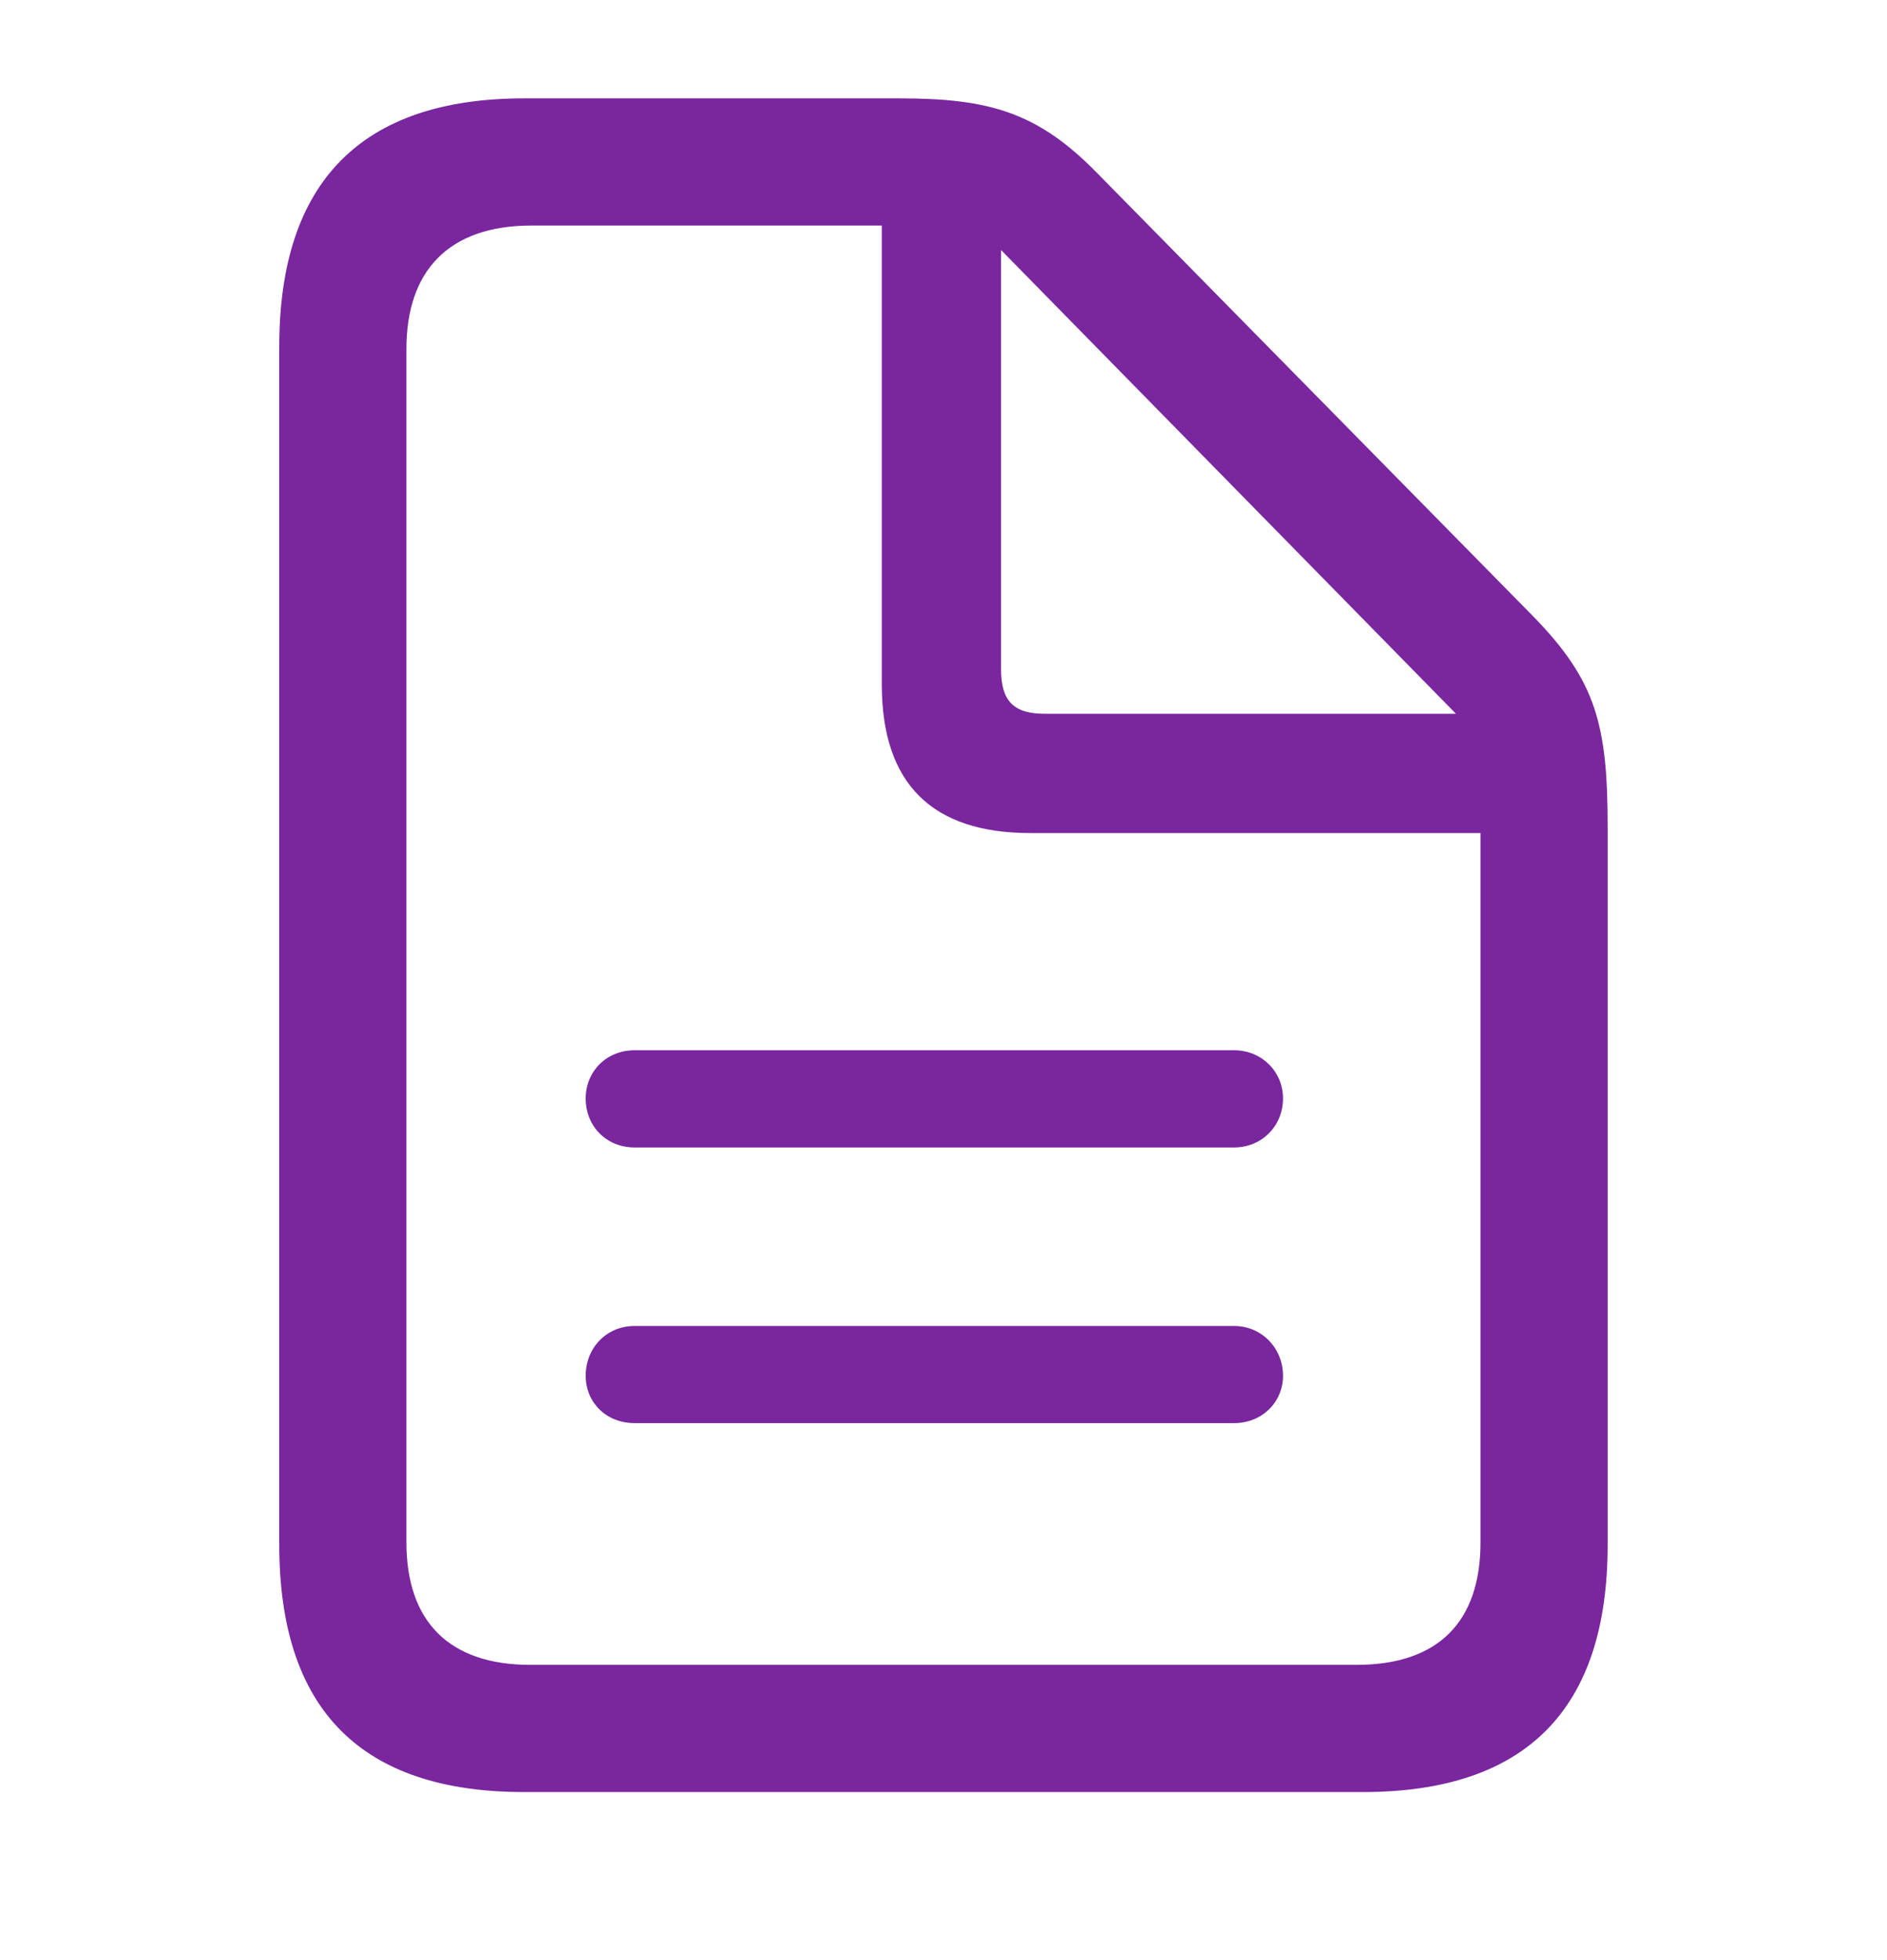 <svg xmlns="http://www.w3.org/2000/svg" width="26" height="27" viewBox="0 0 26 27" fill="none"><path d="M7.221 24.685H18.777C21.03 24.685 22.151 23.543 22.151 21.279V11.399C22.151 9.995 21.998 9.385 21.128 8.493L15.121 2.388C14.294 1.54 13.619 1.355 12.39 1.355H7.221C4.979 1.355 3.848 2.508 3.848 4.772V21.279C3.848 23.553 4.979 24.685 7.221 24.685ZM7.308 22.933C6.187 22.933 5.6 22.335 5.6 21.247V4.804C5.6 3.727 6.187 3.107 7.319 3.107H12.15V9.429C12.15 10.8 12.847 11.475 14.196 11.475H20.399V21.247C20.399 22.335 19.822 22.933 18.69 22.933H7.308ZM14.392 9.832C13.968 9.832 13.793 9.657 13.793 9.222V3.444L20.061 9.832H14.392ZM17.004 14.467H8.744C8.353 14.467 8.07 14.761 8.07 15.131C8.07 15.512 8.353 15.806 8.744 15.806H17.004C17.384 15.806 17.678 15.512 17.678 15.131C17.678 14.761 17.384 14.467 17.004 14.467ZM17.004 18.265H8.744C8.353 18.265 8.07 18.57 8.07 18.95C8.07 19.32 8.353 19.603 8.744 19.603H17.004C17.384 19.603 17.678 19.32 17.678 18.95C17.678 18.57 17.384 18.265 17.004 18.265Z" fill="#79269F"></path></svg>